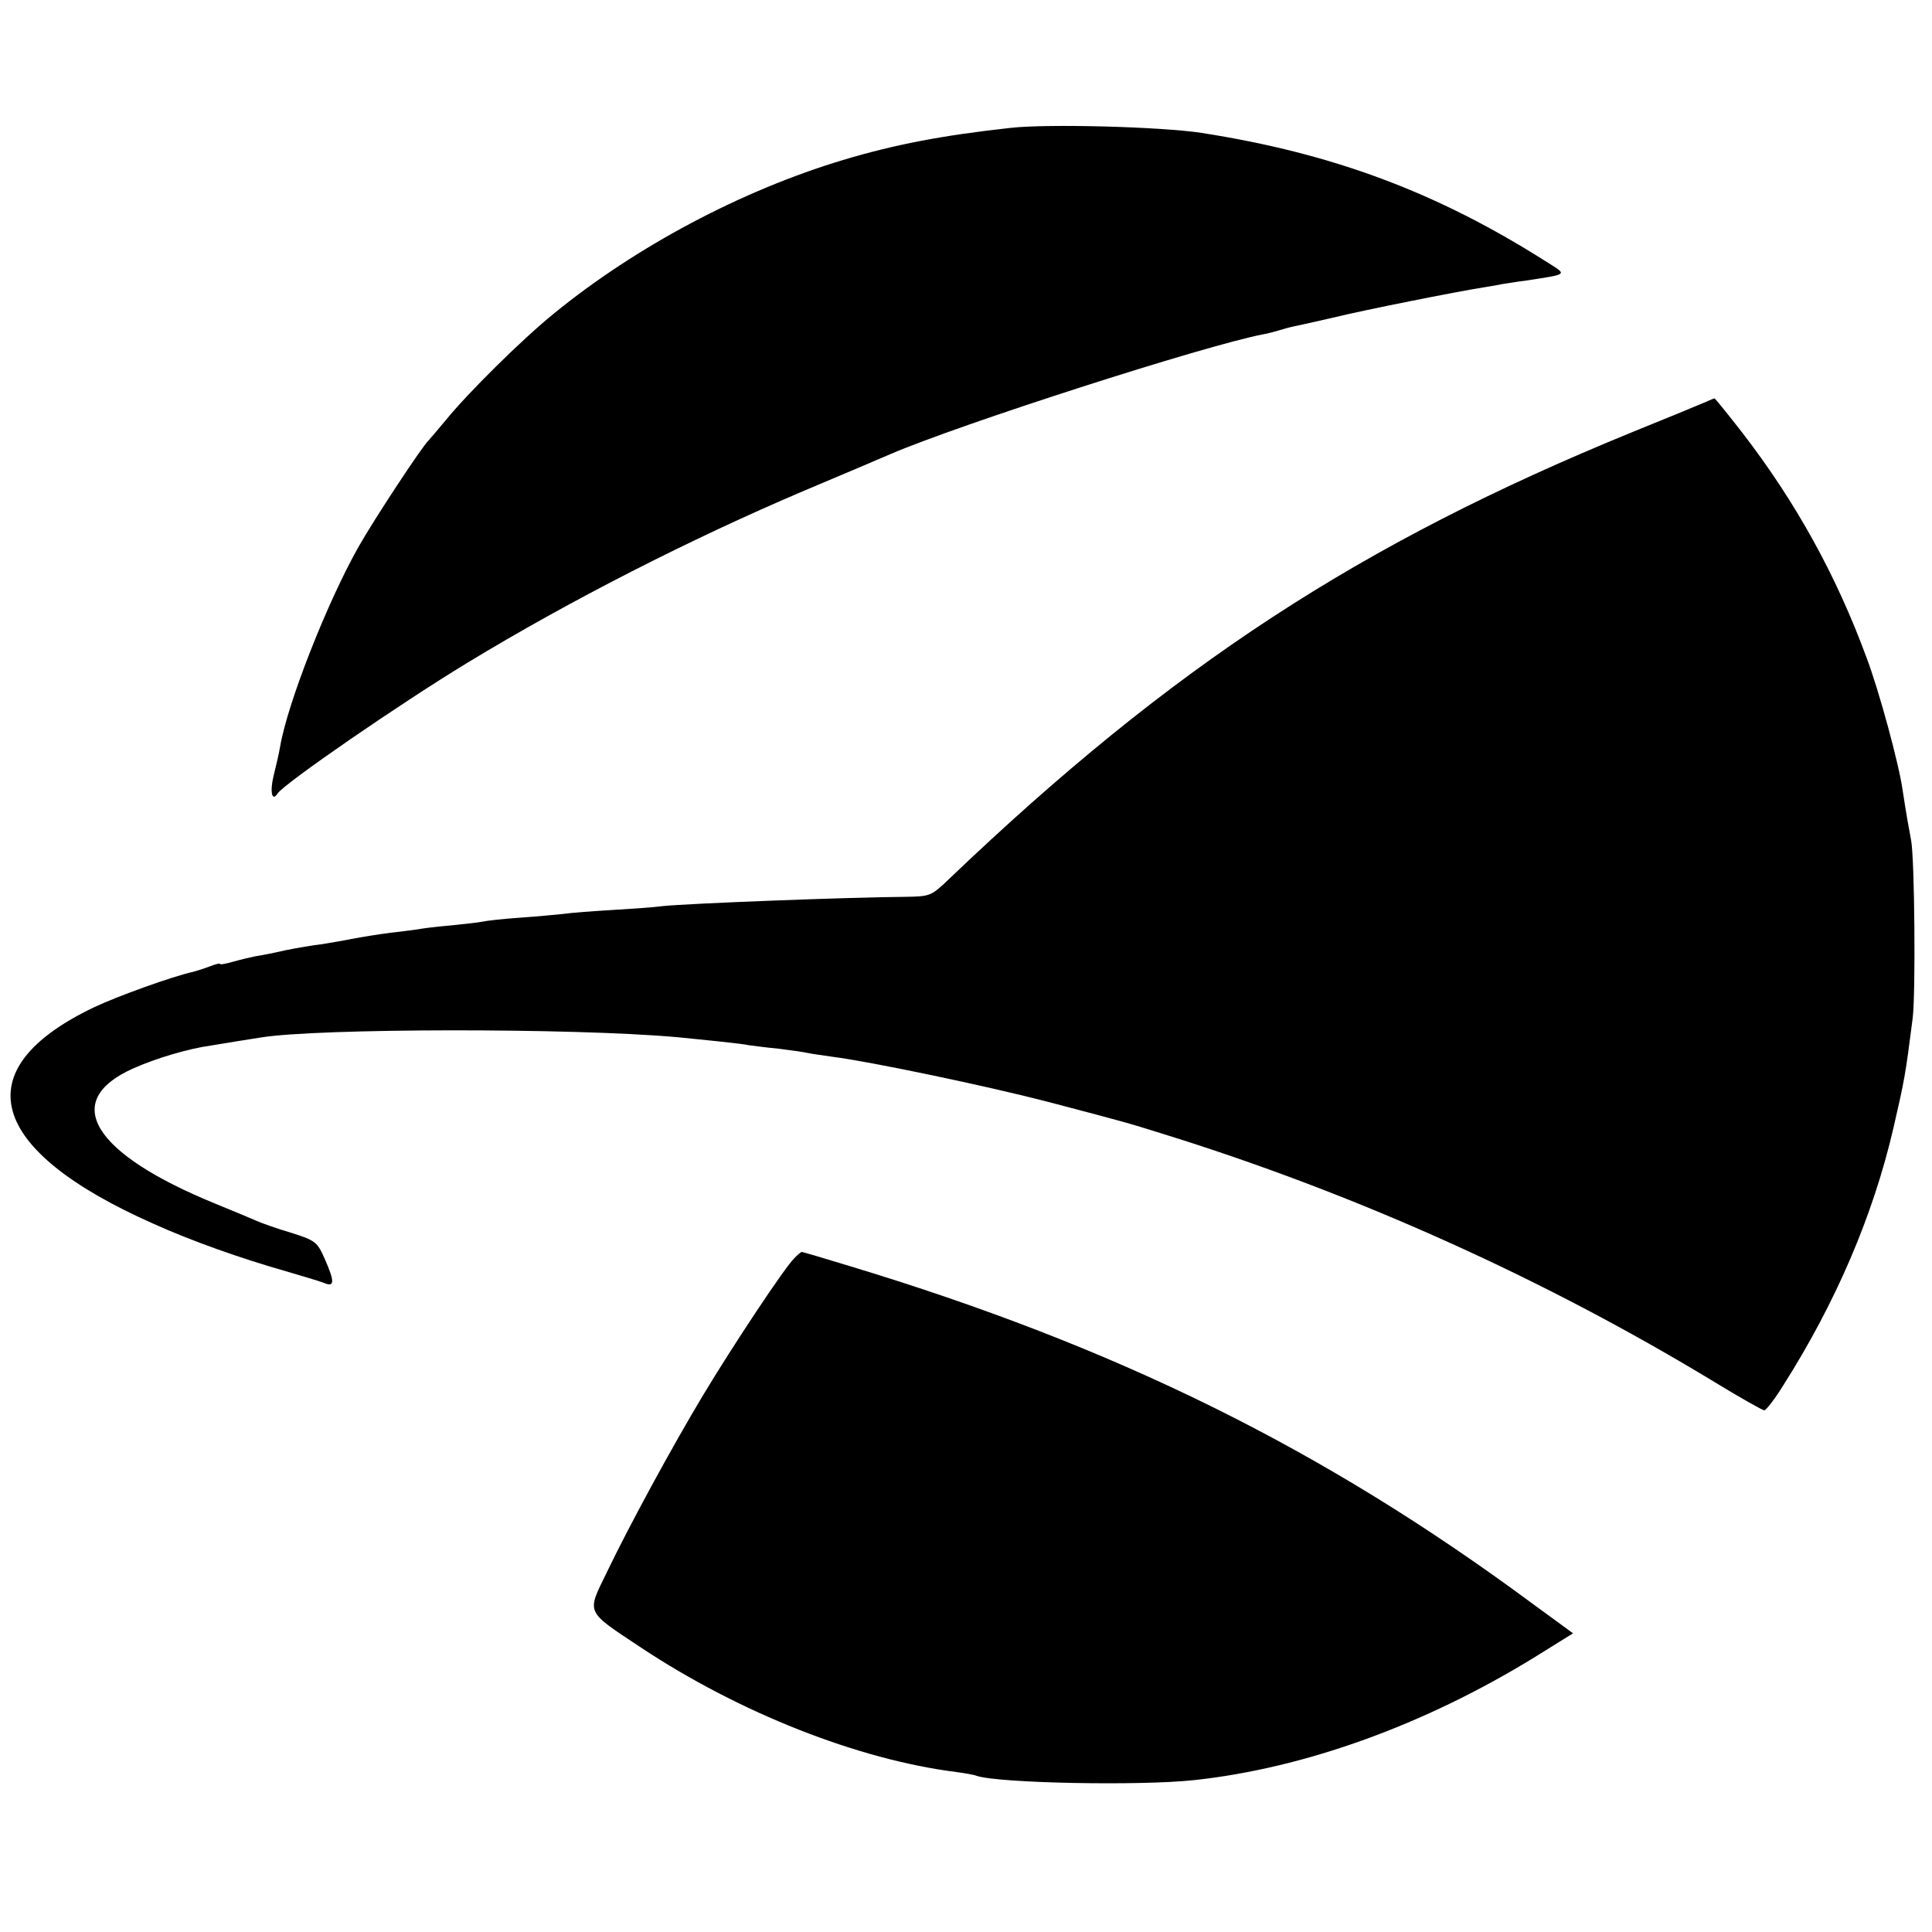 <?xml version="1.0" standalone="no"?>
<!DOCTYPE svg PUBLIC "-//W3C//DTD SVG 20010904//EN"
 "http://www.w3.org/TR/2001/REC-SVG-20010904/DTD/svg10.dtd">
<svg version="1.0" xmlns="http://www.w3.org/2000/svg"
 width="500pt" height="500pt" viewBox="0 0 500 500"
 preserveAspectRatio="xMidYMid meet">
<g transform="translate(0,500) scale(0.1,-0.1)"
fill="#000000" stroke="none">
<path d="M2615 4669 c-174 -19 -300 -43 -433 -83 -263 -79 -536 -224 -748
-397 -84 -68 -225 -208 -280 -276 -22 -26 -42 -50 -45 -53 -15 -13 -141 -204
-181 -275 -81 -143 -184 -405 -203 -517 -3 -18 -11 -52 -17 -76 -10 -41 -4
-68 10 -46 18 27 319 234 492 339 265 161 577 320 871 445 107 45 208 88 224
95 179 77 813 281 965 310 12 2 30 7 40 10 10 3 27 8 37 10 10 2 56 12 103 23
82 20 318 67 388 78 19 3 42 7 51 9 9 1 36 6 61 9 110 17 107 14 53 48 -283
180 -553 281 -893 334 -104 16 -399 24 -495 13z"/>
<path d="M4415 3960 c-11 -5 -96 -40 -190 -78 -707 -289 -1191 -605 -1768
-1156 -47 -45 -49 -46 -115 -47 -144 -1 -560 -17 -627 -24 -22 -3 -80 -7 -130
-10 -49 -3 -106 -7 -125 -10 -19 -2 -71 -7 -115 -10 -44 -3 -87 -8 -95 -10 -8
-2 -46 -6 -83 -10 -37 -3 -76 -8 -85 -10 -9 -1 -42 -6 -72 -9 -30 -4 -75 -11
-100 -16 -25 -5 -61 -11 -80 -14 -19 -2 -60 -9 -90 -15 -30 -7 -66 -14 -80
-16 -14 -3 -40 -9 -57 -14 -18 -5 -33 -8 -33 -6 0 3 -12 0 -27 -6 -16 -6 -35
-12 -43 -14 -54 -12 -196 -63 -257 -92 -335 -160 -277 -369 154 -560 97 -44
227 -90 343 -123 41 -12 85 -25 98 -30 28 -12 29 2 2 63 -19 43 -24 47 -88 67
-37 11 -76 25 -87 30 -11 5 -59 25 -108 45 -318 130 -401 266 -212 350 58 26
142 51 200 59 42 7 79 13 130 21 147 24 804 25 1075 1 71 -7 172 -17 188 -21
9 -1 44 -6 77 -9 33 -4 67 -9 75 -11 8 -2 38 -6 65 -10 96 -12 401 -76 555
-116 213 -56 205 -54 295 -82 501 -155 989 -375 1431 -643 67 -41 126 -74 130
-74 5 1 27 29 48 63 138 217 234 443 286 667 29 126 31 136 50 285 8 66 5 412
-4 460 -6 32 -12 64 -22 130 -10 70 -61 257 -93 342 -79 215 -184 404 -321
582 -39 50 -72 91 -73 90 -1 0 -11 -4 -22 -9z"/>
<path d="M2055 1743 c-24 -23 -160 -228 -235 -353 -80 -133 -192 -339 -249
-458 -53 -109 -58 -99 88 -196 255 -169 562 -290 816 -322 22 -3 46 -7 53 -10
58 -19 422 -26 562 -11 287 31 597 143 883 319 l98 61 -108 79 c-541 400
-1075 663 -1766 872 -65 20 -120 36 -122 36 -2 0 -11 -7 -20 -17z"/>
</g>
</svg>
